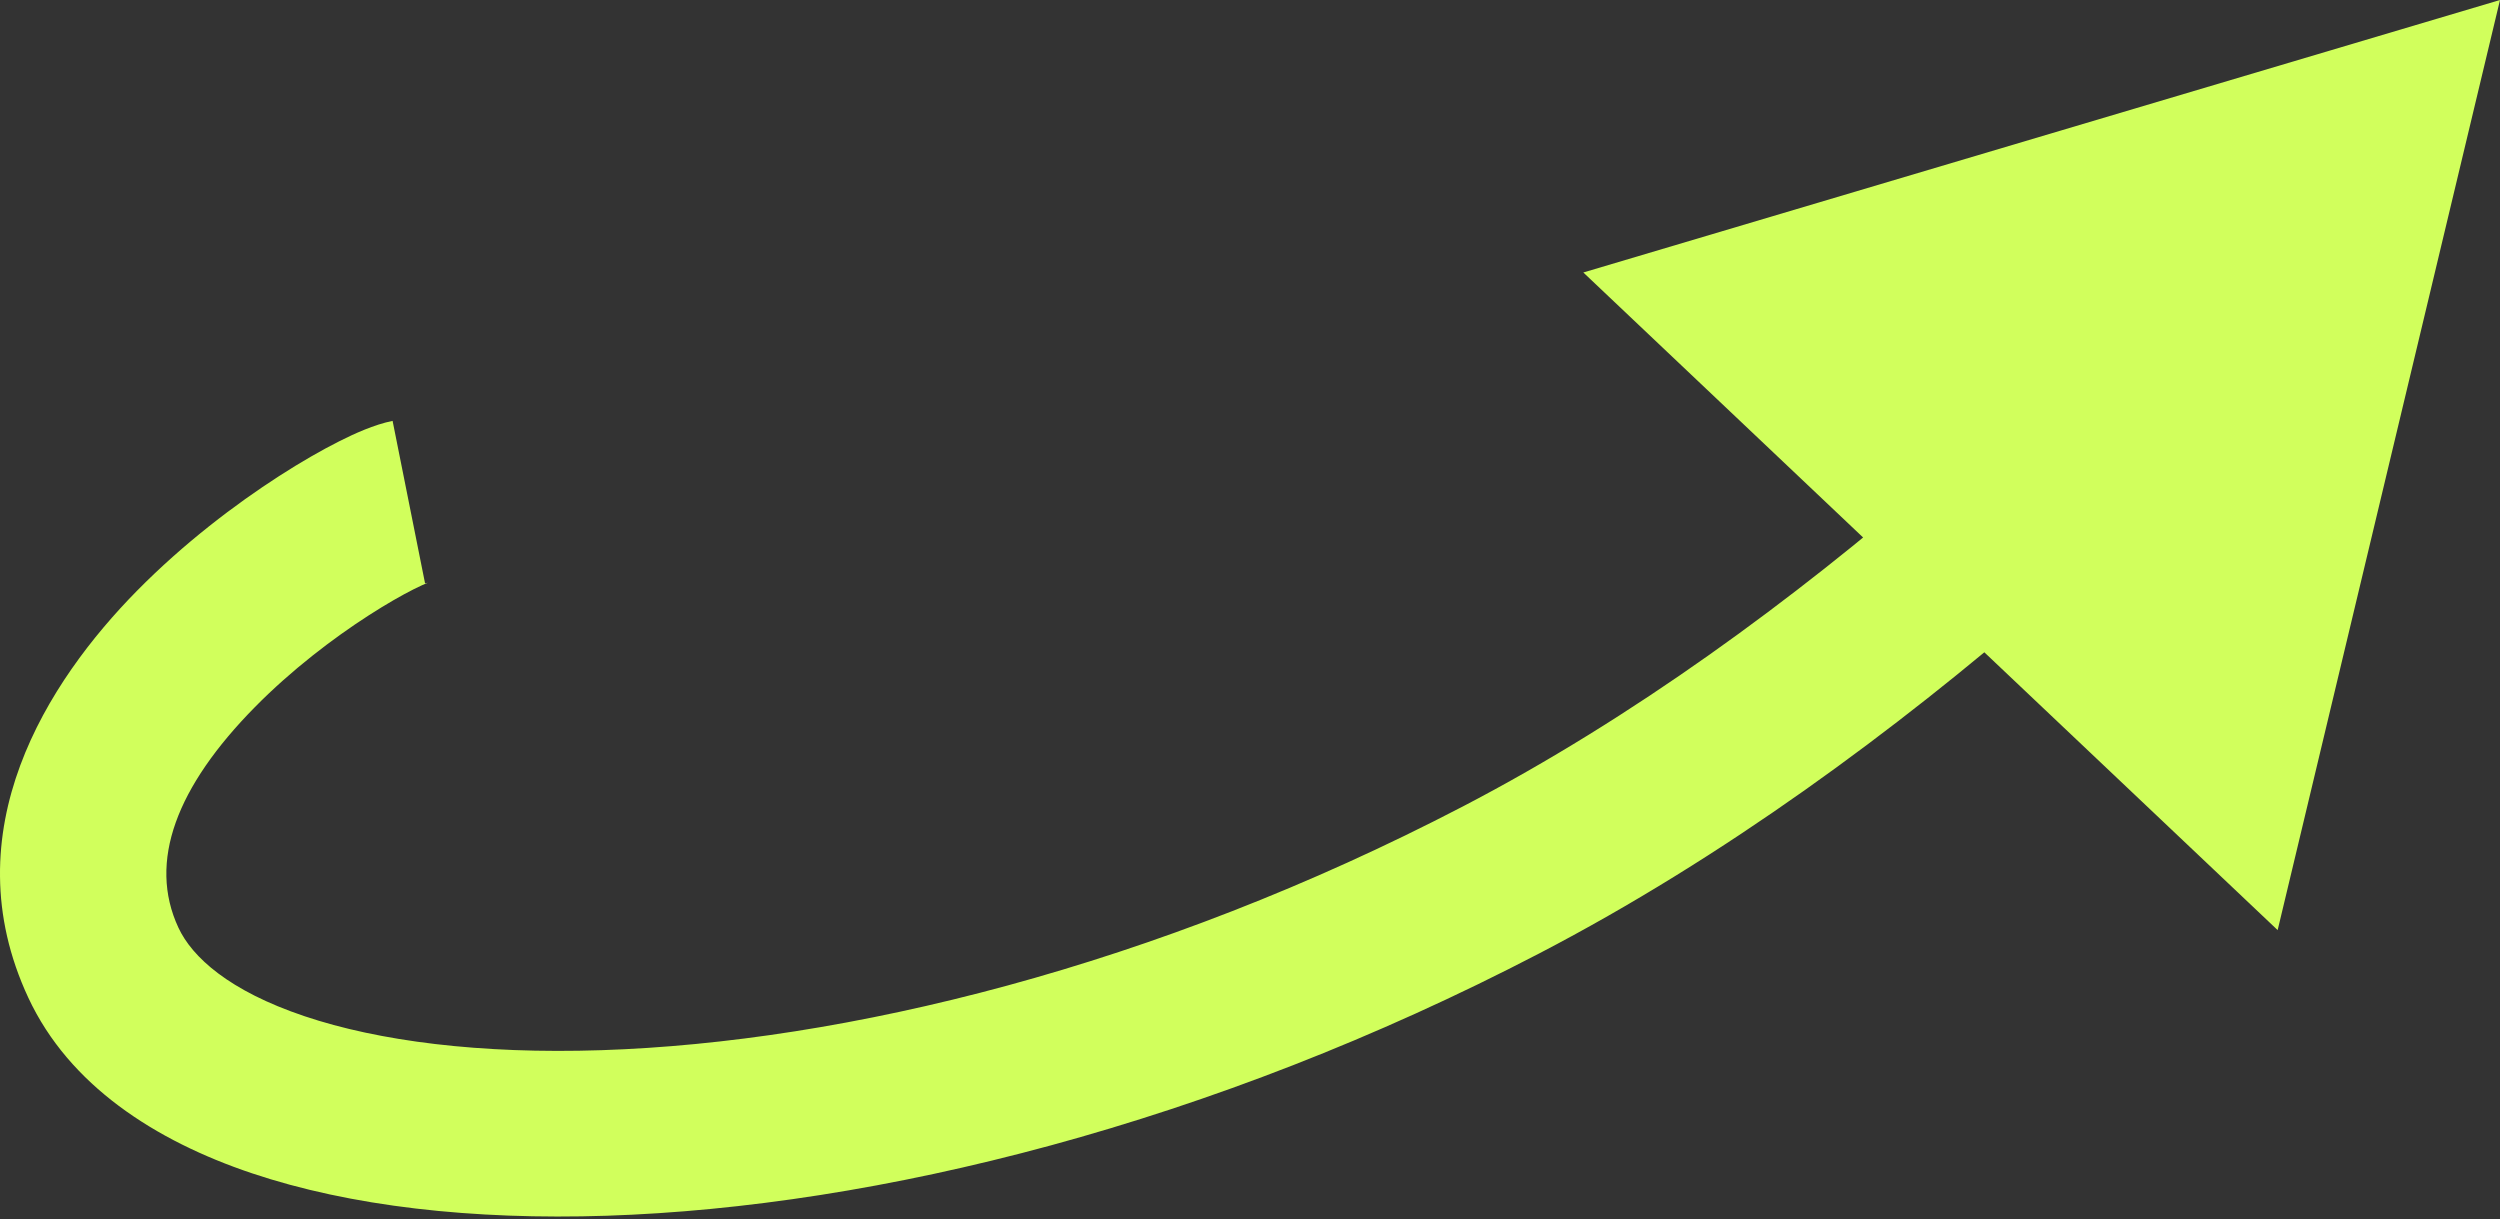 <?xml version="1.0" encoding="UTF-8"?> <svg xmlns="http://www.w3.org/2000/svg" width="324" height="158" viewBox="0 0 324 158" fill="none"><rect x="0" y="0" width="324" height="158" fill="#333333" stroke="none"/><path d="M13.402 124.776L23.128 120.237L13.402 124.776ZM194.529 114.044L189.575 104.522L189.575 104.522L194.529 114.044ZM324 -0L205.199 35.314L295.183 120.542L324 -0ZM52.983 65.073L50.88 54.547C48.49 55.025 45.892 56.218 43.944 57.201C41.661 58.352 39.004 59.874 36.173 61.698C30.533 65.33 23.821 70.404 17.744 76.575C6.255 88.242 -6.413 107.698 3.675 129.315L13.402 124.776L23.128 120.237C19.128 111.665 22.894 101.939 33.039 91.637C37.78 86.824 43.185 82.716 47.797 79.745C50.092 78.267 52.095 77.133 53.61 76.368C55.459 75.436 55.797 75.456 55.086 75.598L52.983 65.073ZM13.402 124.776L3.675 129.315C8.952 140.621 20.048 147.82 32.622 152.047C45.389 156.339 61.215 158.131 78.656 157.559C113.604 156.412 156.926 145.707 199.483 123.566L194.529 114.044L189.575 104.522C149.612 125.314 109.415 135.071 77.952 136.104C62.187 136.621 49.084 134.933 39.462 131.699C29.648 128.4 24.896 124.025 23.128 120.237L13.402 124.776ZM194.529 114.044L199.483 123.566C223.491 111.075 245.636 94.67 264.596 78.251L257.569 70.138L250.543 62.024C232.405 77.731 211.652 93.036 189.575 104.522L194.529 114.044Z" fill="#D1FF5C"></path></svg> 